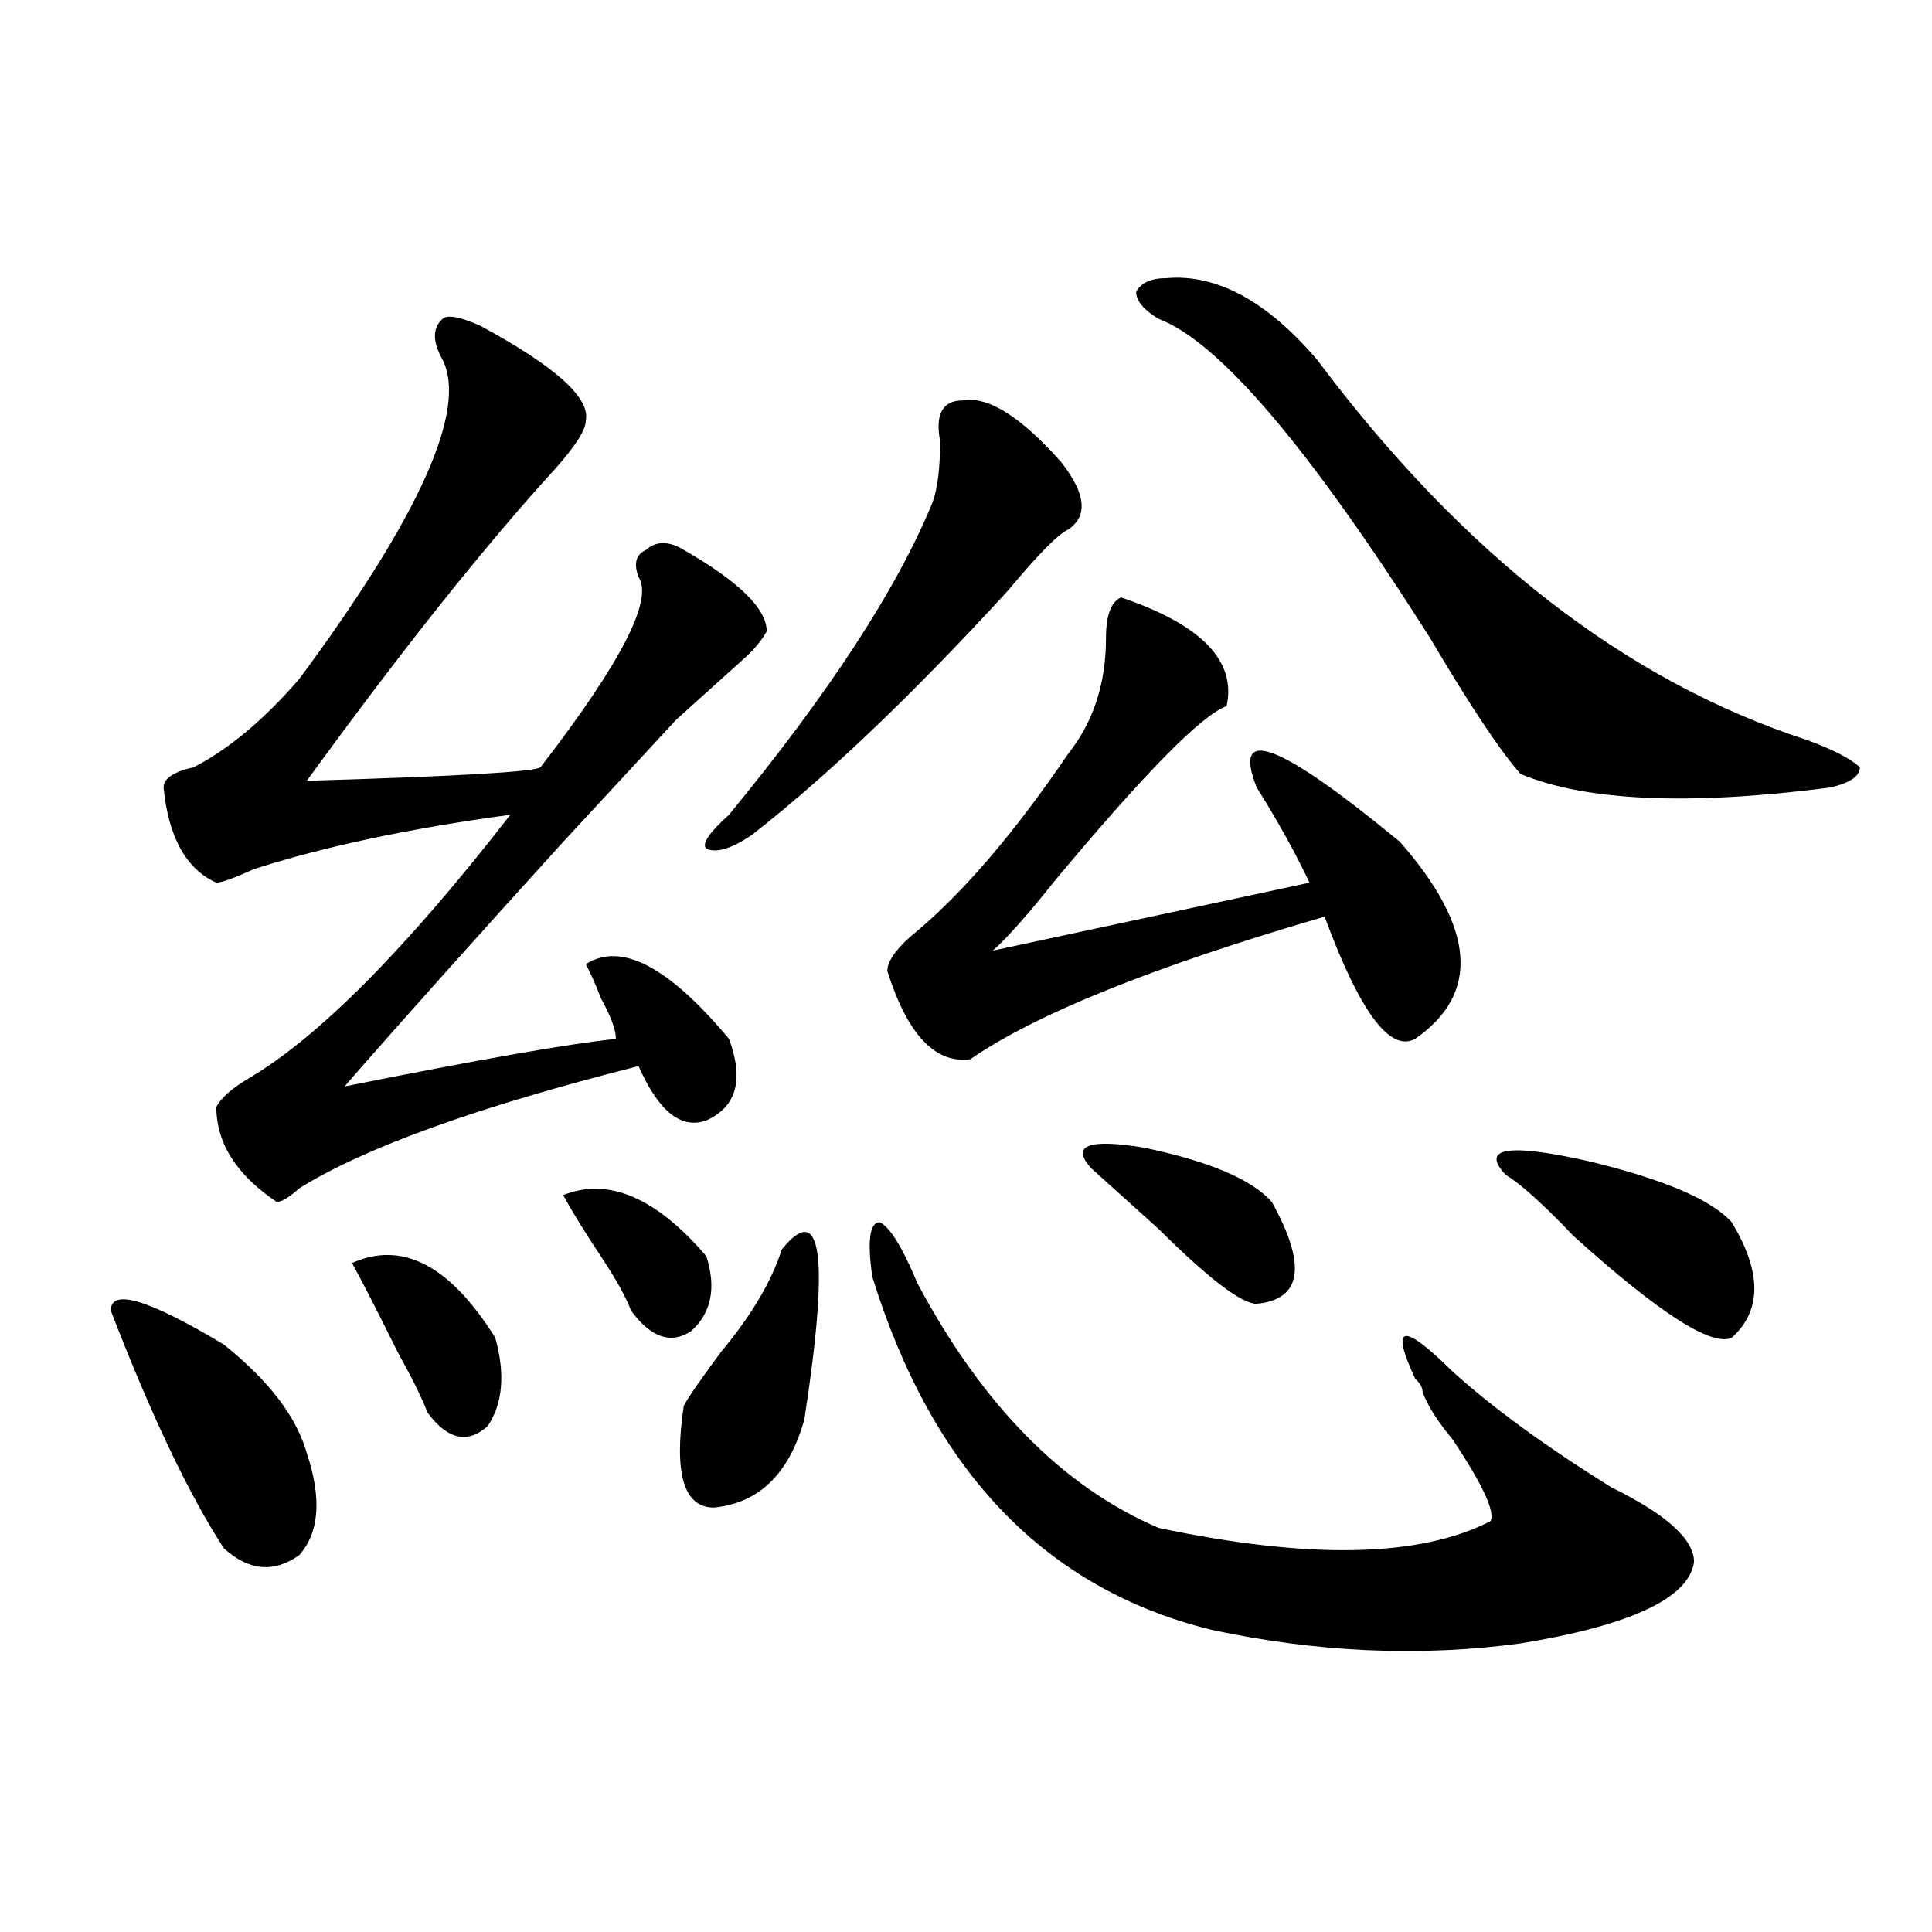 <?xml version="1.0" encoding="utf-8"?>
<!-- Generator: Adobe Illustrator 16.0.0, SVG Export Plug-In . SVG Version: 6.00 Build 0)  -->
<!DOCTYPE svg PUBLIC "-//W3C//DTD SVG 1.1//EN" "http://www.w3.org/Graphics/SVG/1.1/DTD/svg11.dtd">
<svg version="1.1" id="图层_1" xmlns="http://www.w3.org/2000/svg" xmlns:xlink="http://www.w3.org/1999/xlink" x="0px" y="0px"
	 width="1000px" height="1000px" viewBox="0 0 1000 1000" enable-background="new 0 0 1000 1000" xml:space="preserve">
<path d="M57.34,678.359c0-11.7,19.512-5.823,58.535,17.578c23.414,18.786,37.682,37.519,42.926,56.25
	c7.805,23.456,6.463,41.034-3.902,52.734c-13.049,9.338-26.036,8.185-39.023-3.516C97.644,773.281,78.132,732.302,57.34,678.359z
	 M248.555,168.594c39.023,21.094,57.193,37.519,54.633,49.219c0,4.724-5.244,12.909-15.609,24.609
	c-36.463,39.88-79.389,93.769-128.777,161.719c78.047-2.308,118.351-4.669,120.973-7.031c41.584-53.888,58.535-86.683,50.73-98.438
	c-2.622-7.031-1.342-11.7,3.902-14.063c5.183-4.669,11.707-4.669,19.512,0c28.597,16.425,42.926,30.487,42.926,42.188
	c-2.622,4.724-6.524,9.394-11.707,14.063c-10.427,9.394-22.134,19.94-35.121,31.641c-13.049,14.063-32.561,35.156-58.535,63.281
	c-46.828,51.581-84.571,93.769-113.168,126.563c70.242-14.063,117.07-22.247,140.484-24.609c0-4.669-2.622-11.7-7.805-21.094
	c-2.622-7.031-5.244-12.854-7.805-17.578c18.17-11.7,42.926,1.208,74.145,38.672c7.805,21.094,3.902,35.156-11.707,42.188
	c-13.049,4.724-24.756-4.669-35.121-28.125c-83.291,21.094-141.826,42.188-175.605,63.281c-5.244,4.724-9.146,7.031-11.707,7.031
	c-20.854-14.063-31.219-30.433-31.219-49.219c2.561-4.669,7.805-9.339,15.609-14.063c36.401-21.094,81.949-66.797,136.582-137.109
	c-52.072,7.031-96.278,16.425-132.68,28.125c-10.427,4.724-16.951,7.031-19.512,7.031c-15.609-7.031-24.756-23.401-27.316-49.219
	c0-4.669,5.183-8.185,15.609-10.547c18.17-9.339,36.401-24.609,54.633-45.703c62.438-84.375,87.132-139.417,74.145-165.234
	c-5.244-9.339-5.244-16.37,0-21.094C231.604,162.771,238.128,163.925,248.555,168.594z M182.215,653.75
	c25.975-11.7,50.73,1.208,74.145,38.672c5.183,18.786,3.902,34.003-3.902,45.703c-10.427,9.394-20.854,7.031-31.219-7.031
	c-2.622-7.031-7.805-17.578-15.609-31.641C195.202,678.359,187.397,663.144,182.215,653.75z M291.48,618.594
	c23.414-9.339,48.108,1.208,74.145,31.641c5.183,16.425,2.561,29.333-7.805,38.672c-10.427,7.031-20.854,3.516-31.219-10.547
	c-2.622-7.031-7.805-16.37-15.609-28.125C303.188,638.534,296.663,627.987,291.48,618.594z M404.648,646.719
	c20.792-25.763,24.694,3.516,11.707,87.891c-7.805,28.125-23.414,43.396-46.828,45.703c-15.609,0-20.854-17.578-15.609-52.734
	c2.561-4.669,9.085-14.063,19.512-28.125C389.039,680.722,399.404,663.144,404.648,646.719z M498.305,207.266
	c12.987-2.308,29.877,8.239,50.73,31.641c12.987,16.425,14.268,28.125,3.902,35.156c-5.244,2.362-15.609,12.909-31.219,31.641
	c-49.45,53.942-93.656,96.13-132.68,126.563c-10.427,7.031-18.231,9.394-23.414,7.031c-2.622-2.308,1.28-8.185,11.707-17.578
	C429.343,358.438,464.464,304.55,482.695,260c2.561-7.031,3.902-17.578,3.902-31.641
	C483.976,214.297,487.878,207.266,498.305,207.266z M451.477,660.781c-2.622-18.731-1.342-28.125,3.902-28.125
	c5.183,2.362,11.707,12.909,19.512,31.641c33.779,63.281,75.425,105.469,124.875,126.563c78.047,16.425,135.24,15.271,171.703-3.516
	c2.561-4.669-3.902-18.731-19.512-42.188c-7.805-9.339-13.049-17.578-15.609-24.609c0-2.308-1.342-4.669-3.902-7.031
	c-13.049-28.125-6.524-29.278,19.512-3.516c20.792,18.786,48.108,38.672,81.949,59.766c28.597,14.063,42.926,26.972,42.926,38.672
	c-2.622,18.731-32.561,32.794-89.754,42.188c-52.072,7.031-105.363,4.669-159.996-7.031
	C541.23,822.5,482.695,761.581,451.477,660.781z M580.254,309.219c41.584,14.063,59.815,32.849,54.633,56.25
	c-13.049,4.724-42.926,35.156-89.754,91.406C532.084,473.3,521.719,485,513.914,492.031l163.898-35.156
	c-7.805-16.37-16.951-32.794-27.316-49.219c-13.049-32.794,11.707-23.401,74.145,28.125c39.023,44.55,41.584,78.552,7.805,101.953
	c-13.049,7.031-28.658-14.063-46.828-63.281c-88.474,25.817-149.631,50.427-183.41,73.828
	c-18.231,2.362-32.561-12.854-42.926-45.703c0-4.669,3.902-10.547,11.707-17.578c25.975-21.094,53.291-52.734,81.949-94.922
	c12.987-16.37,19.512-36.31,19.512-59.766C572.449,318.612,575.01,311.581,580.254,309.219z M564.645,604.531
	c-10.427-11.7-1.342-15.216,27.316-10.547c33.779,7.031,55.913,16.425,66.34,28.125c18.17,32.849,15.609,50.427-7.805,52.734
	c-7.805,0-24.756-12.854-50.73-38.672C584.156,622.109,572.449,611.563,564.645,604.531z M603.668,143.984
	c25.975-2.308,52.011,11.755,78.047,42.188c75.425,100.8,159.996,166.442,253.652,196.875c12.987,4.724,22.072,9.394,27.316,14.063
	c0,4.724-5.244,8.239-15.609,10.547c-72.864,9.394-126.217,7.031-159.996-7.031c-10.427-11.7-26.036-35.156-46.828-70.313
	c-62.438-98.438-109.266-153.479-140.484-165.234c-7.805-4.669-11.707-9.339-11.707-14.063
	C590.619,146.347,595.863,143.984,603.668,143.984z M779.273,608.047c-13.049-14.063,1.28-16.37,42.926-7.031
	c39.023,9.394,63.718,19.94,74.145,31.641c15.609,25.817,15.609,45.703,0,59.766c-10.427,4.724-37.743-12.854-81.949-52.734
	C798.785,623.317,787.078,612.771,779.273,608.047z"/>
</svg>
